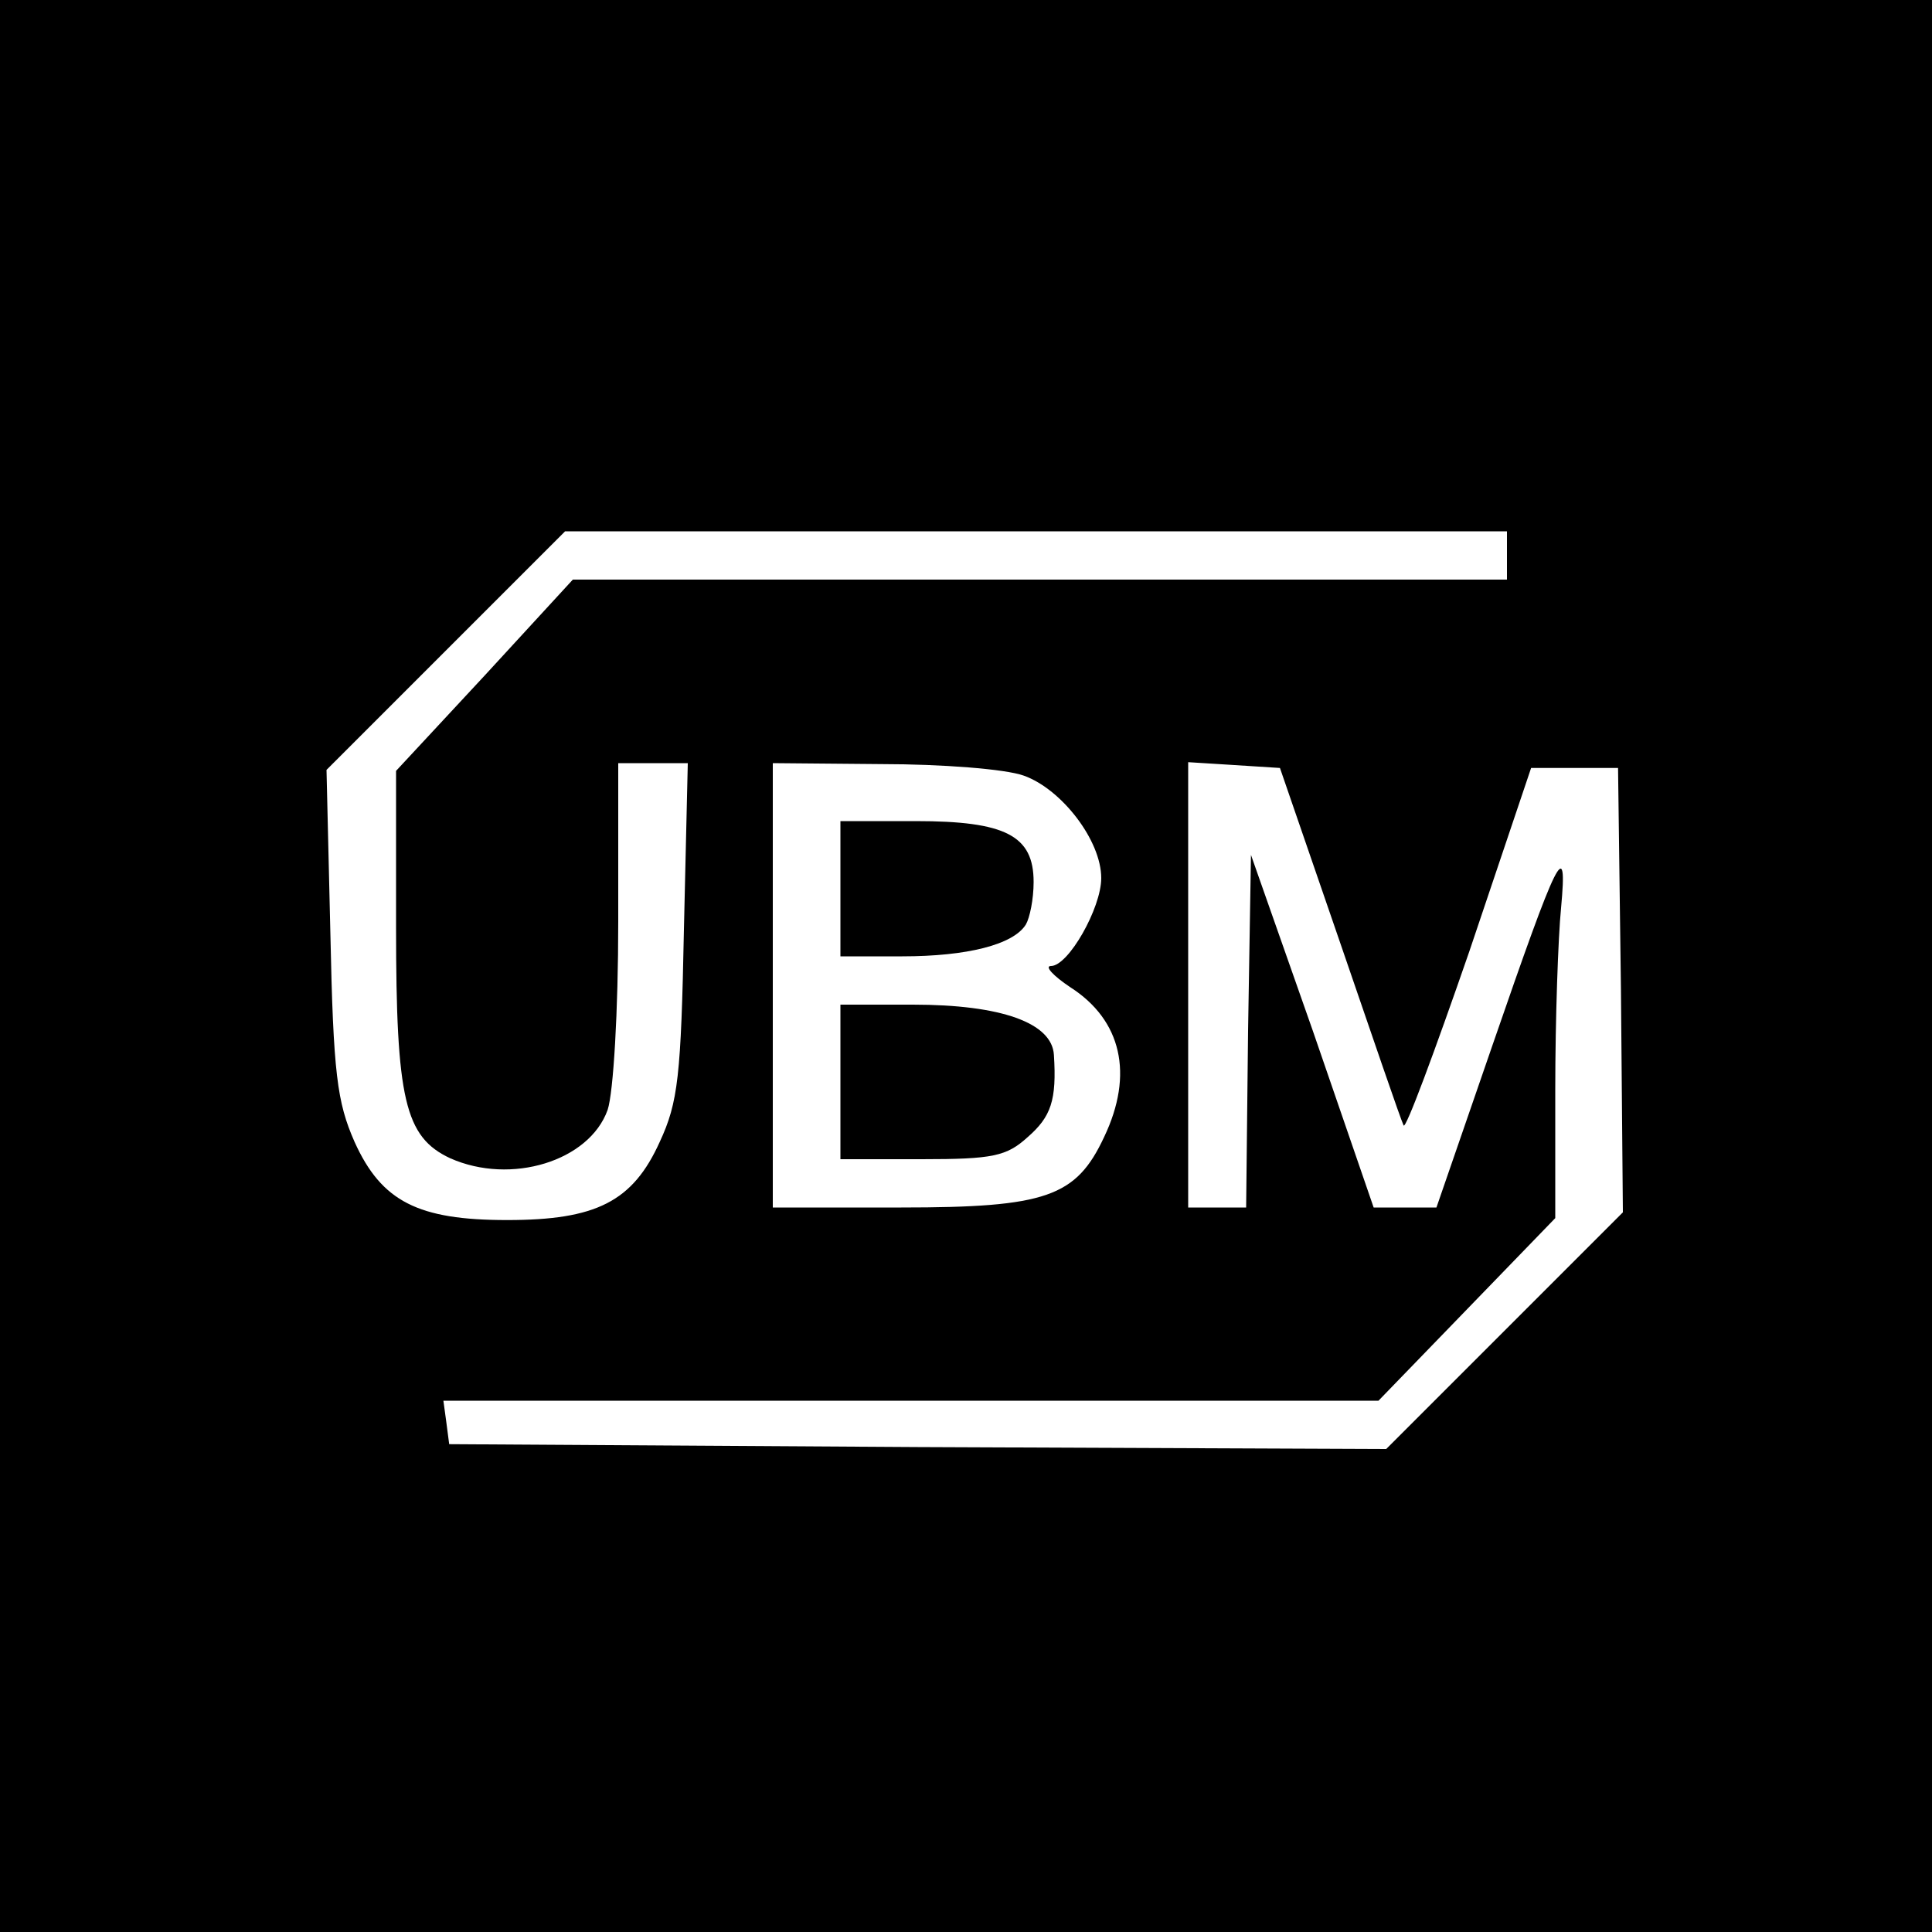 <?xml version="1.0" standalone="no"?>
<!DOCTYPE svg PUBLIC "-//W3C//DTD SVG 20010904//EN"
 "http://www.w3.org/TR/2001/REC-SVG-20010904/DTD/svg10.dtd">
<svg version="1.0" xmlns="http://www.w3.org/2000/svg"
 width="16pt" height="16pt" viewBox="0 0 16 16"
 preserveAspectRatio="xMidYMid meet">
<g transform="translate(0,16) scale(0.008,-0.008)"
fill="#000000" stroke="none">
<path d="M0 1000 l0 -1000 1000 0 1000 0 0 1000 0 1000 -1000 0 -1000 0 0
-1000z m1560 425 l0 -25 -483 0 -484 0 -91 -99 -92 -99 0 -162 c0 -178 9 -217
56 -239 63 -28 144 -3 163 50 6 18 11 102 11 195 l0 164 36 0 36 0 -4 -172
c-3 -152 -6 -179 -25 -220 -28 -62 -66 -81 -158 -81 -92 0 -130 19 -158 81
-18 41 -22 70 -25 216 l-4 169 123 123 124 124 487 0 488 0 0 -25z m-500 -228
c39 -14 80 -67 80 -106 0 -31 -34 -91 -52 -91 -7 0 2 -10 20 -22 53 -34 66
-90 35 -155 -29 -62 -60 -73 -210 -73 l-133 0 0 230 0 230 113 -1 c61 0 128
-5 147 -12z m327 -172 c34 -99 63 -184 66 -190 2 -5 32 76 68 180 l64 190 45
0 45 0 3 -230 2 -230 -123 -123 -122 -122 -485 2 -485 3 -3 23 -3 22 484 0
484 0 92 95 91 94 0 133 c0 73 3 158 6 188 7 76 -3 55 -71 -142 l-58 -168 -32
0 -33 0 -63 183 -64 182 -3 -182 -2 -183 -30 0 -30 0 0 231 0 230 48 -3 47 -3
62 -180z"/>
<path d="M870 1080 l0 -70 64 0 c67 0 115 12 128 33 4 7 8 26 8 44 0 48 -29
63 -122 63 l-78 0 0 -70z"/>
<path d="M870 880 l0 -80 84 0 c74 0 88 3 110 23 24 21 30 38 27 85 -2 33 -54
52 -146 52 l-75 0 0 -80z"/>
</g>
</svg>
